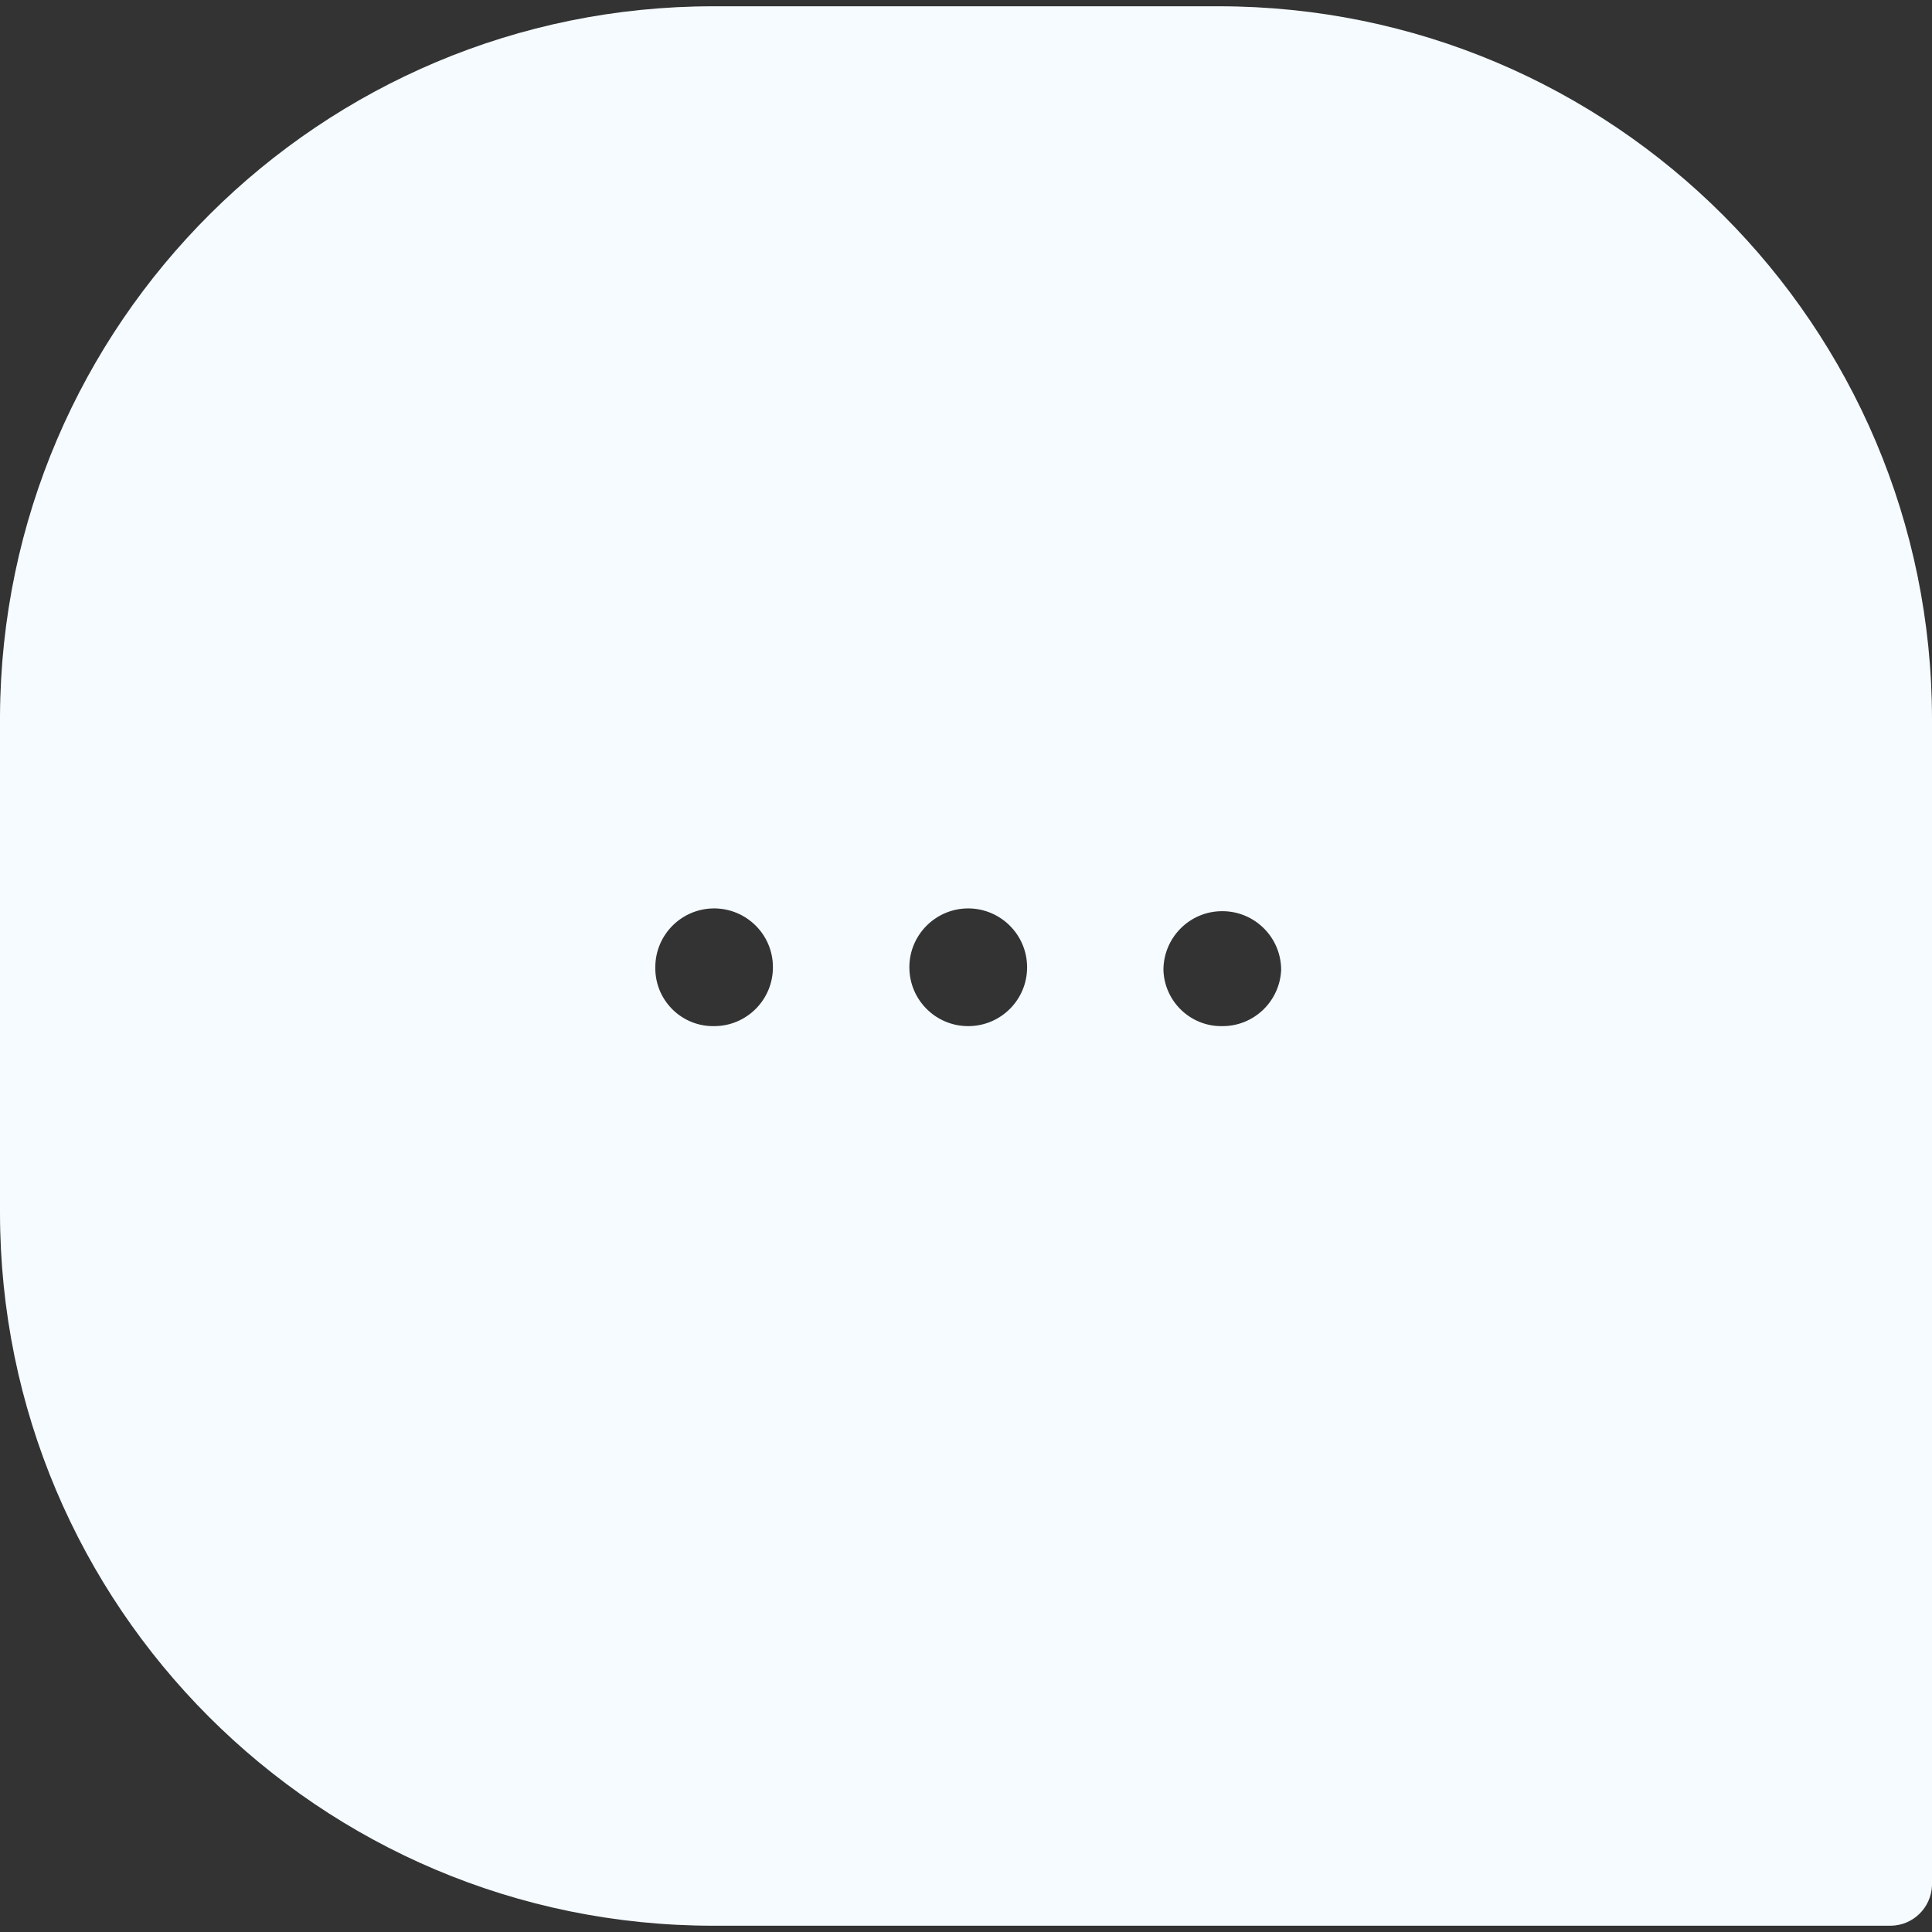 <?xml version="1.0" encoding="UTF-8"?> <svg xmlns="http://www.w3.org/2000/svg" width="16" height="16" viewBox="0 0 16 16" fill="none"><rect x="0" y="0" width="16" height="16" fill="#333333" stroke="none"/><path d="M5.907 0.052H10.093C13.355 0.052 16 2.696 16 5.958V15.616C15.992 15.799 15.844 15.945 15.66 15.948H5.907C2.645 15.948 -8.70875e-08 13.304 -8.70875e-08 10.041V5.929C0.016 2.678 2.656 0.052 5.907 0.052ZM9.635 8.033C9.643 8.295 9.861 8.503 10.123 8.498C10.383 8.499 10.598 8.294 10.61 8.033C10.61 7.764 10.392 7.546 10.123 7.546C9.854 7.545 9.636 7.763 9.635 8.032C9.635 8.033 9.635 8.033 9.635 8.033ZM7.531 8.011C7.531 8.28 7.749 8.498 8.018 8.498C8.288 8.498 8.506 8.28 8.506 8.011C8.506 7.742 8.288 7.524 8.019 7.523C7.75 7.523 7.531 7.741 7.531 8.01C7.531 8.011 7.531 8.011 7.531 8.011ZM5.427 8.011C5.423 8.276 5.634 8.494 5.899 8.498C5.902 8.498 5.904 8.498 5.907 8.498H5.914C6.183 8.498 6.401 8.28 6.401 8.011C6.402 7.742 6.184 7.524 5.915 7.523C5.645 7.523 5.427 7.741 5.427 8.01C5.427 8.011 5.427 8.011 5.427 8.011Z" fill="#F5FBFF"></path></svg> 
